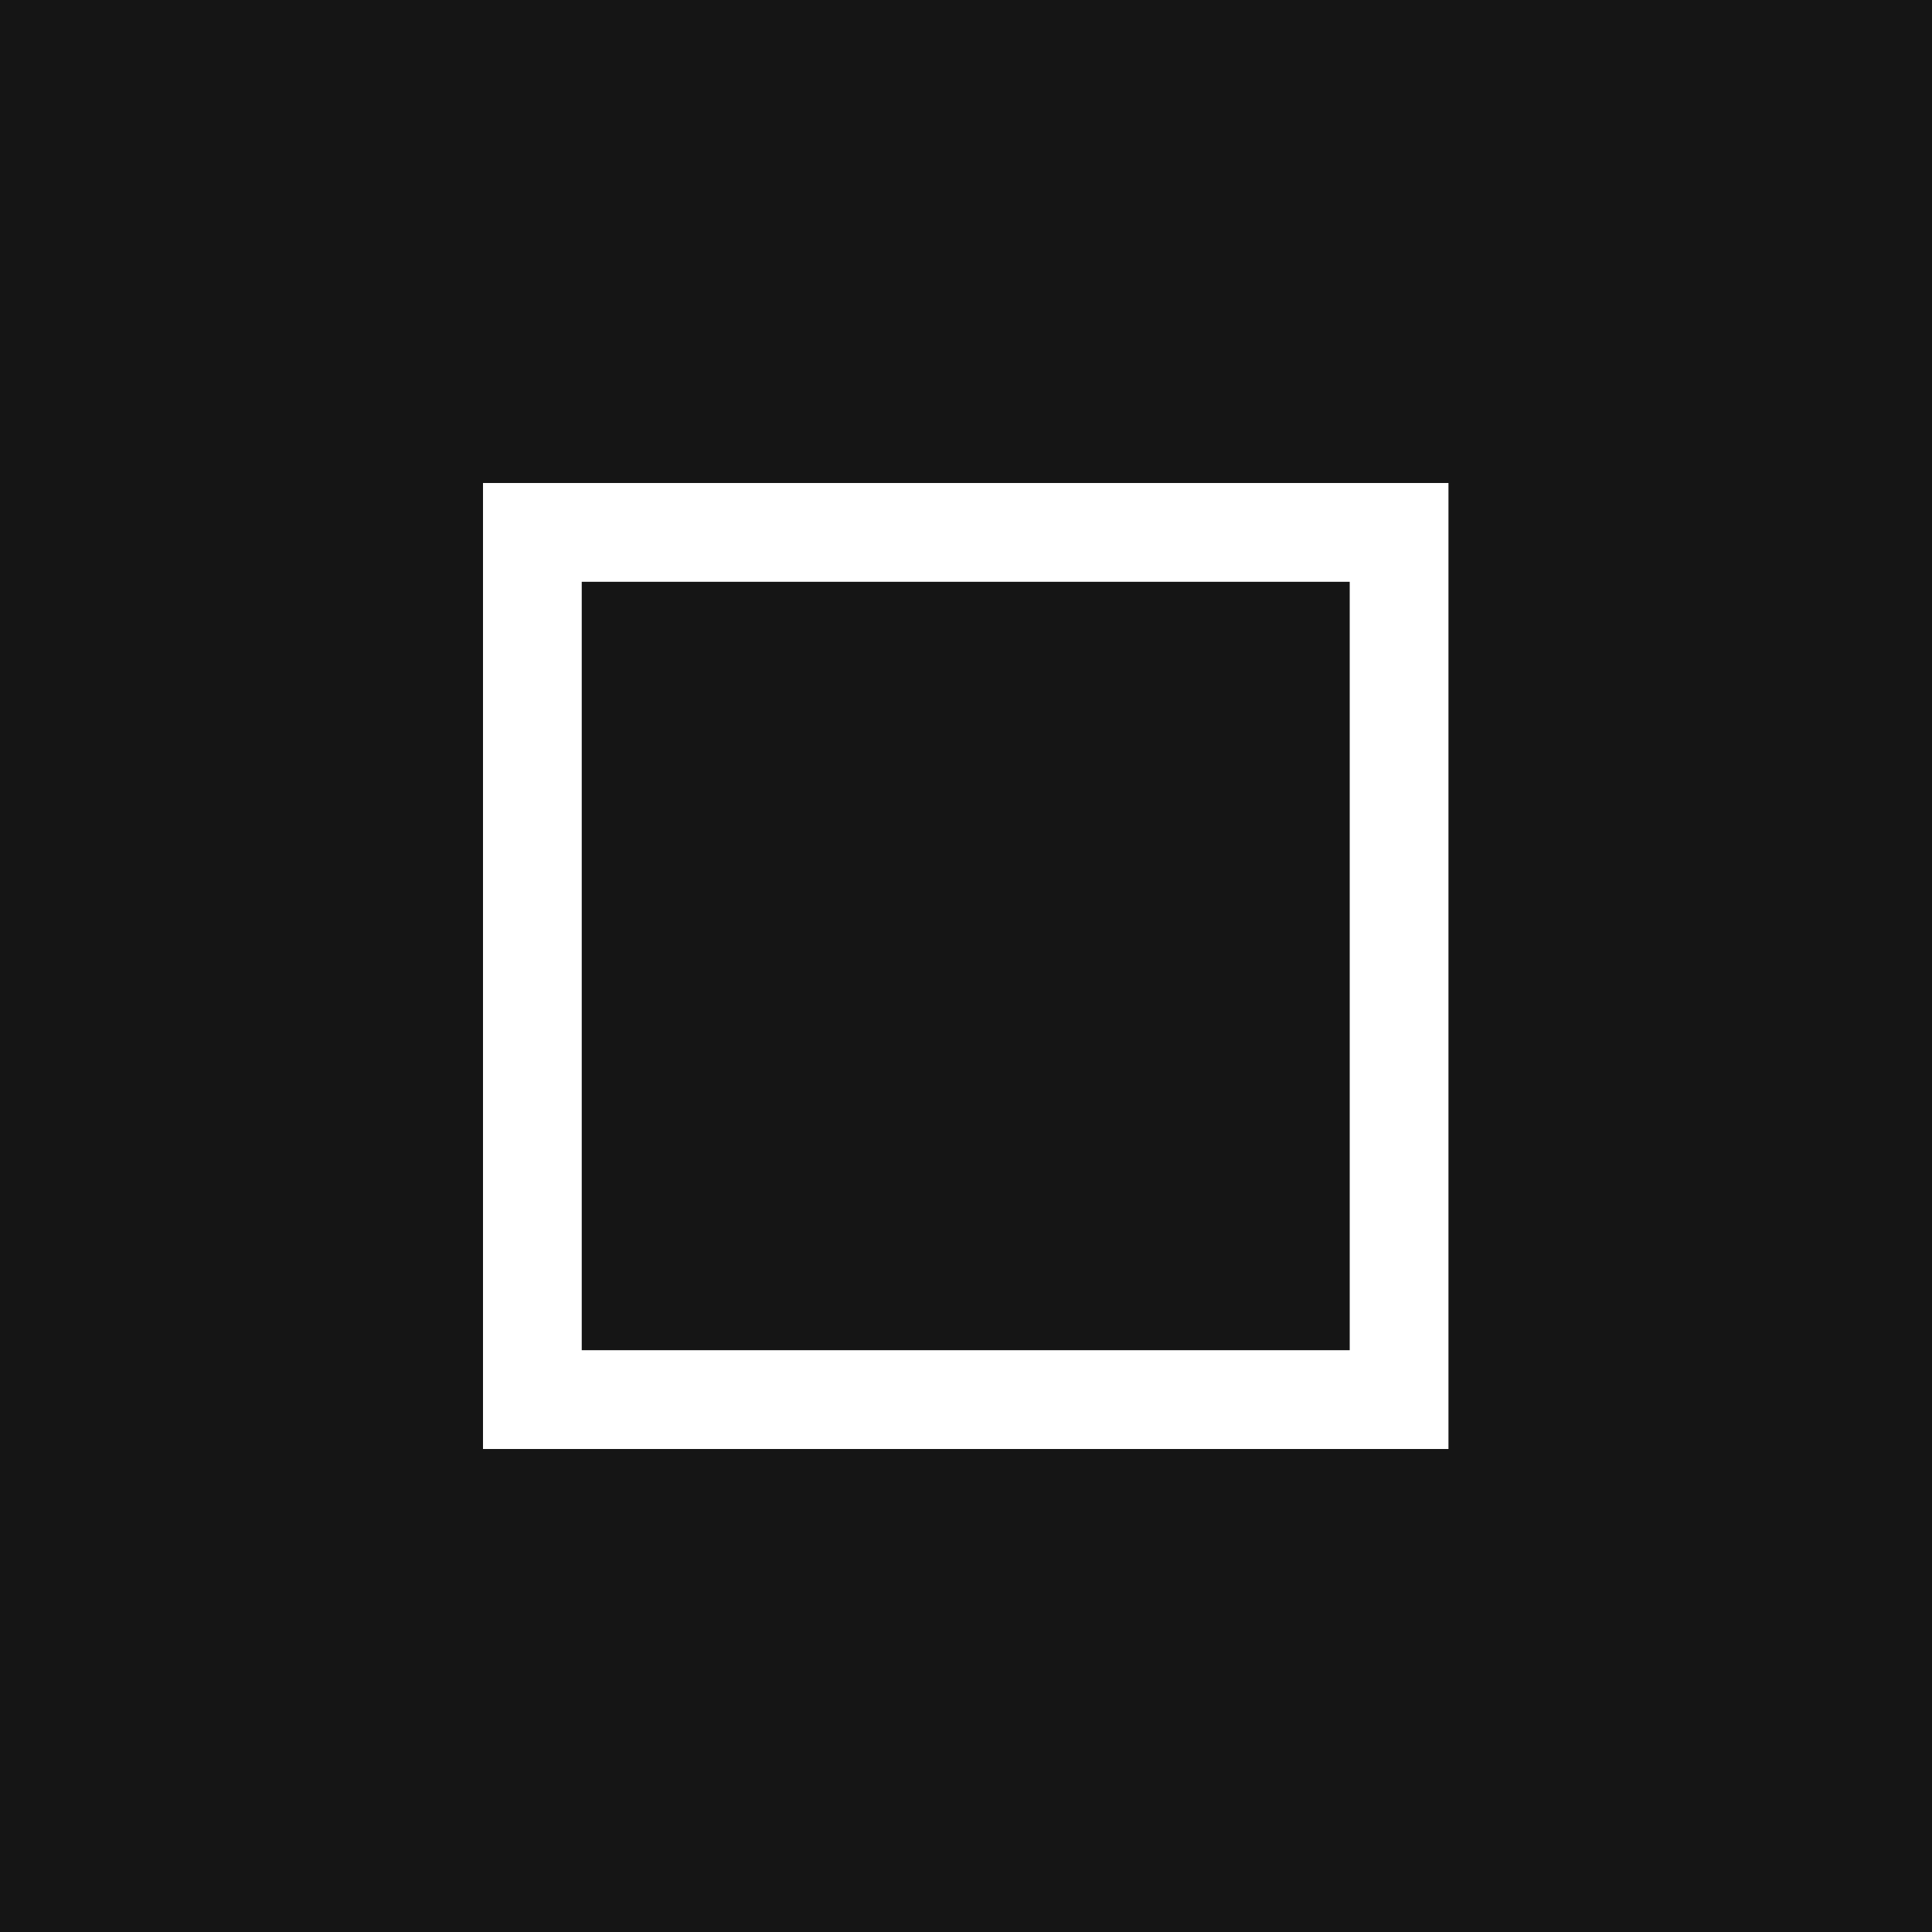 <svg width="700" height="700" viewBox="0 0 700 700" fill="none" xmlns="http://www.w3.org/2000/svg">
<rect width="700" height="700" fill="#151515"/>
<path fill-rule="evenodd" clip-rule="evenodd" d="M175 175L524.805 175V525H175V175ZM489.029 210.795V489.205H210.775V210.795H489.029Z" fill="white"/>
</svg>
